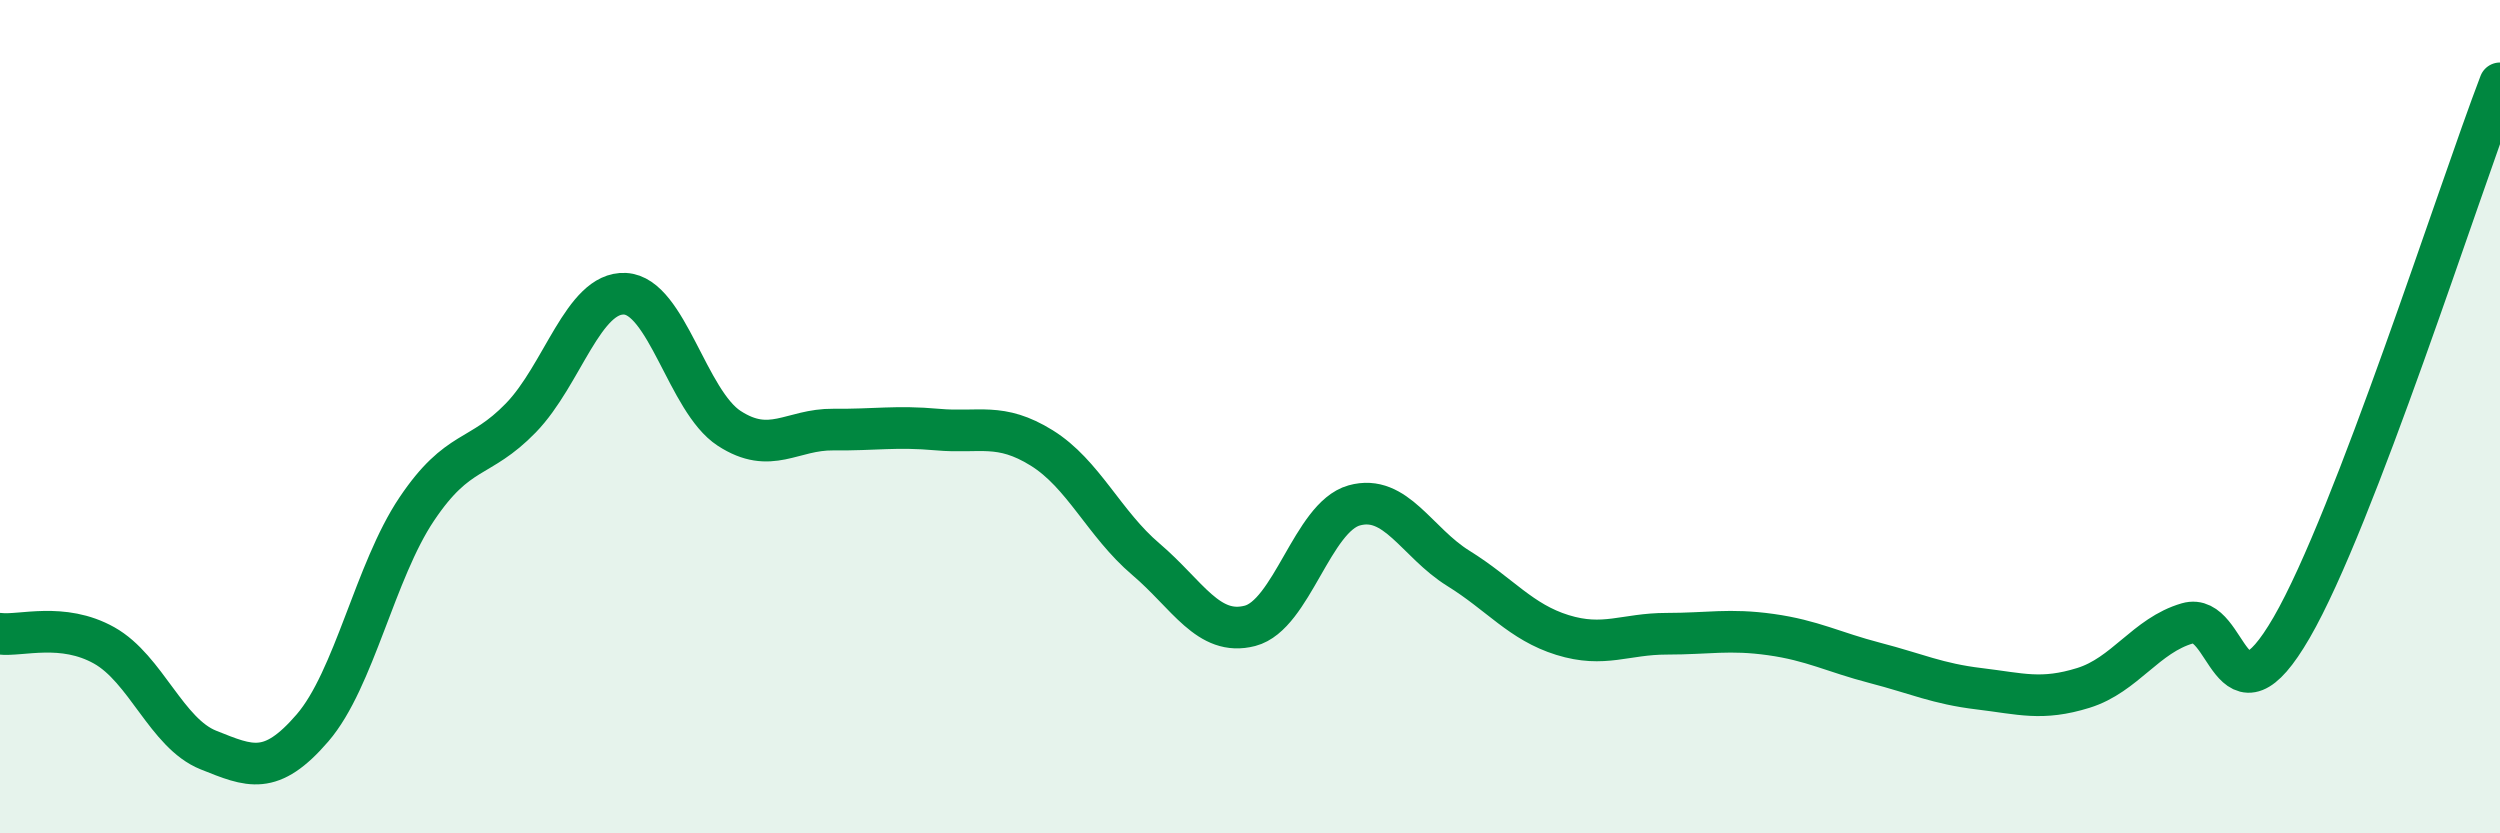 
    <svg width="60" height="20" viewBox="0 0 60 20" xmlns="http://www.w3.org/2000/svg">
      <path
        d="M 0,15.21 C 0.5,15.27 1.5,14.93 2.5,15.49 C 3.5,16.05 4,17.6 5,18 C 6,18.4 6.5,18.63 7.5,17.47 C 8.5,16.31 9,13.71 10,12.22 C 11,10.73 11.5,11.06 12.5,10.03 C 13.5,9 14,7 15,7.05 C 16,7.1 16.5,9.63 17.5,10.28 C 18.5,10.93 19,10.3 20,10.31 C 21,10.32 21.5,10.22 22.5,10.31 C 23.5,10.4 24,10.13 25,10.75 C 26,11.37 26.5,12.57 27.5,13.42 C 28.5,14.27 29,15.28 30,15.02 C 31,14.76 31.5,12.41 32.5,12.13 C 33.5,11.85 34,13.02 35,13.64 C 36,14.26 36.5,14.93 37.5,15.24 C 38.5,15.55 39,15.21 40,15.21 C 41,15.21 41.5,15.09 42.5,15.23 C 43.5,15.37 44,15.65 45,15.91 C 46,16.17 46.5,16.41 47.5,16.53 C 48.5,16.65 49,16.82 50,16.51 C 51,16.2 51.5,15.25 52.5,14.96 C 53.5,14.67 53.5,17.65 55,15.06 C 56.5,12.47 59,4.61 60,2L60 20L0 20Z"
        fill="#008740"
        opacity="0.1"
        stroke-linecap="round"
        stroke-linejoin="round"
      />
      <path
        d="M 0,15.21 C 0.5,15.27 1.5,14.93 2.5,15.49 C 3.5,16.05 4,17.6 5,18 C 6,18.4 6.5,18.63 7.5,17.47 C 8.5,16.31 9,13.71 10,12.22 C 11,10.73 11.5,11.06 12.5,10.03 C 13.5,9 14,7 15,7.05 C 16,7.1 16.5,9.63 17.5,10.28 C 18.5,10.93 19,10.3 20,10.31 C 21,10.32 21.5,10.22 22.5,10.31 C 23.5,10.4 24,10.13 25,10.75 C 26,11.37 26.5,12.57 27.5,13.42 C 28.5,14.27 29,15.28 30,15.02 C 31,14.76 31.5,12.41 32.5,12.13 C 33.5,11.85 34,13.02 35,13.64 C 36,14.26 36.5,14.93 37.5,15.24 C 38.5,15.55 39,15.21 40,15.21 C 41,15.21 41.5,15.09 42.5,15.23 C 43.5,15.37 44,15.65 45,15.91 C 46,16.17 46.5,16.41 47.5,16.53 C 48.5,16.65 49,16.82 50,16.51 C 51,16.2 51.5,15.25 52.5,14.96 C 53.5,14.67 53.5,17.65 55,15.06 C 56.5,12.47 59,4.61 60,2"
        stroke="#008740"
        stroke-width="1"
        fill="none"
        stroke-linecap="round"
        stroke-linejoin="round"
      />
    </svg>
  